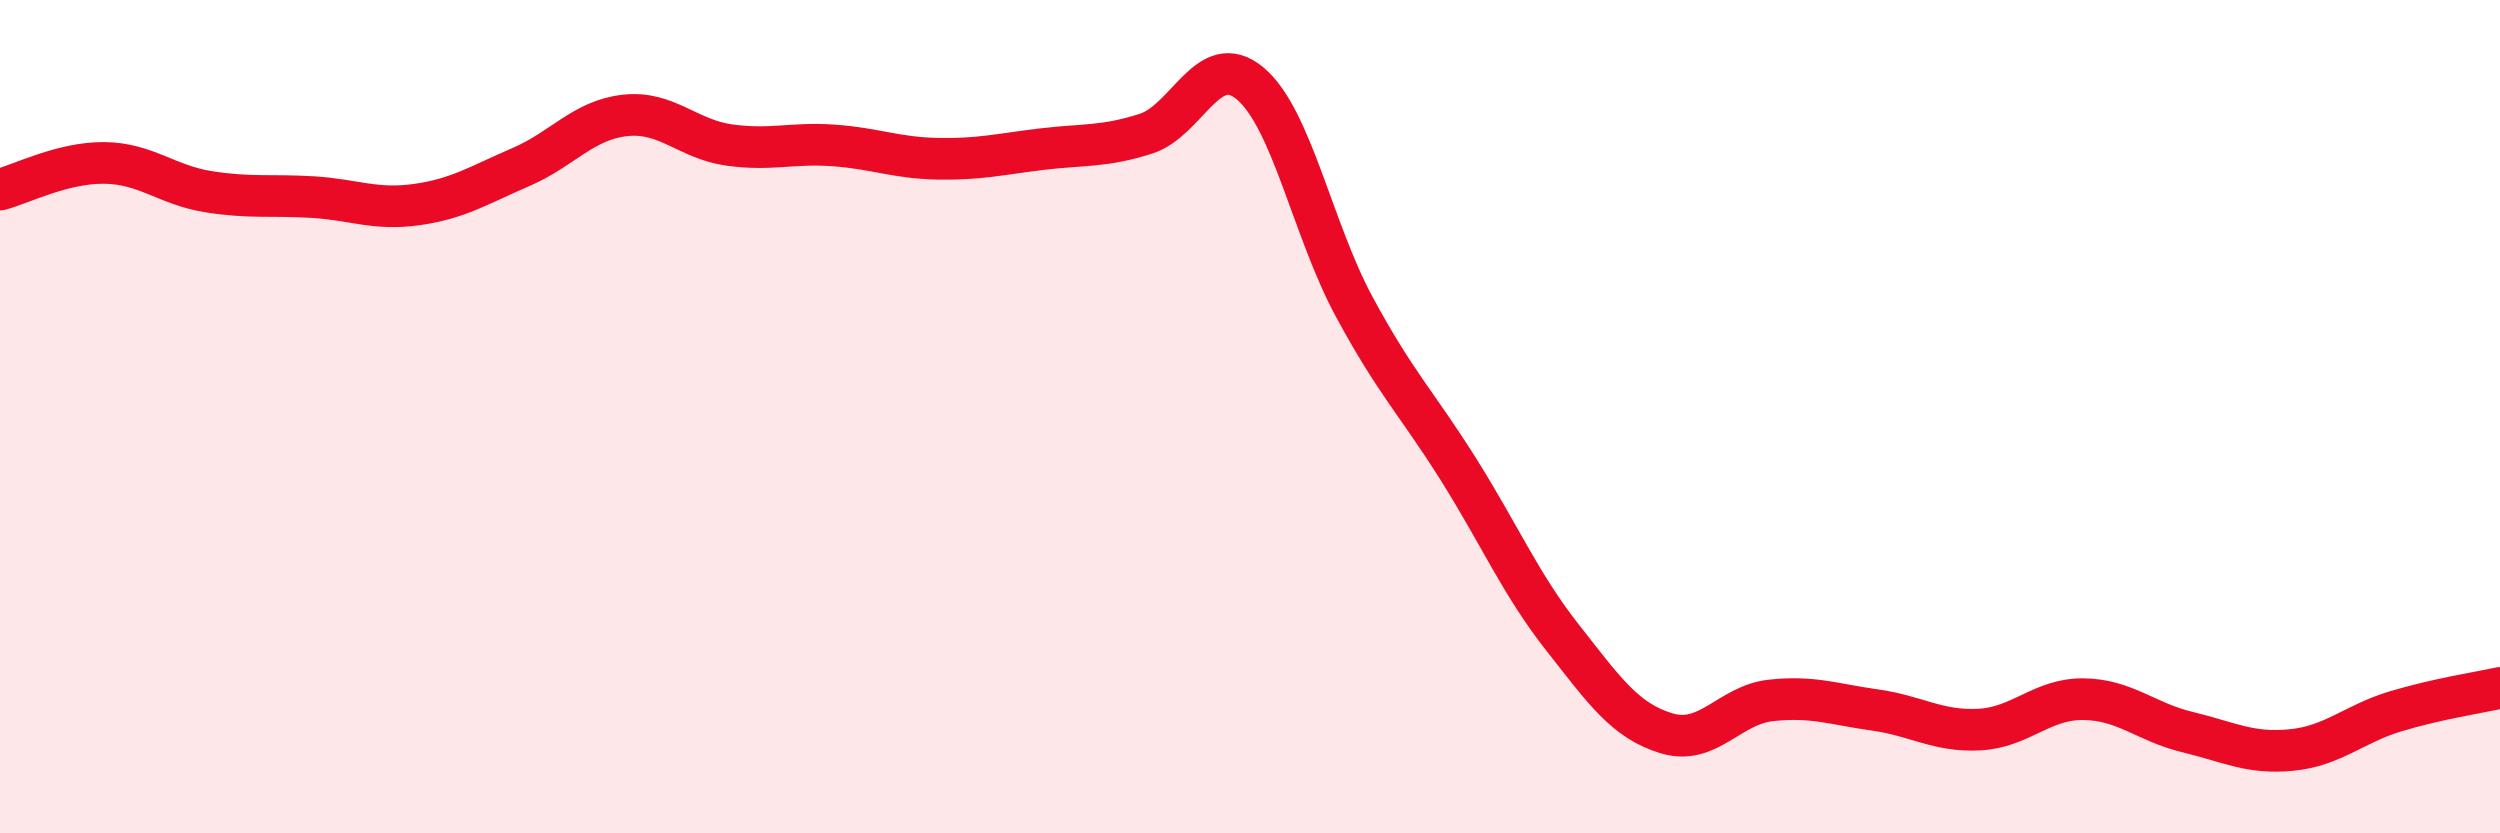 
    <svg width="60" height="20" viewBox="0 0 60 20" xmlns="http://www.w3.org/2000/svg">
      <path
        d="M 0,4.55 C 0.5,4.42 1.5,3.9 2.5,3.91 C 3.5,3.92 4,4.44 5,4.6 C 6,4.76 6.5,4.67 7.5,4.73 C 8.5,4.79 9,5.05 10,4.91 C 11,4.77 11.5,4.44 12.5,4.01 C 13.5,3.58 14,2.88 15,2.77 C 16,2.66 16.5,3.34 17.5,3.48 C 18.5,3.62 19,3.42 20,3.49 C 21,3.56 21.5,3.79 22.5,3.81 C 23.5,3.83 24,3.7 25,3.58 C 26,3.46 26.5,3.53 27.5,3.21 C 28.5,2.89 29,1.17 30,2 C 31,2.83 31.5,5.51 32.5,7.36 C 33.5,9.21 34,9.67 35,11.26 C 36,12.85 36.5,14.03 37.5,15.3 C 38.5,16.57 39,17.3 40,17.6 C 41,17.9 41.5,16.92 42.5,16.81 C 43.5,16.7 44,16.9 45,17.04 C 46,17.18 46.5,17.56 47.5,17.51 C 48.5,17.46 49,16.77 50,16.78 C 51,16.79 51.5,17.33 52.5,17.57 C 53.5,17.81 54,18.1 55,18 C 56,17.9 56.5,17.37 57.5,17.07 C 58.5,16.77 59.5,16.62 60,16.51L60 20L0 20Z"
        fill="#EB0A25"
        opacity="0.1"
        stroke-linecap="round"
        stroke-linejoin="round"
      />
      <path
        d="M 0,4.55 C 0.5,4.42 1.5,3.9 2.5,3.91 C 3.5,3.92 4,4.44 5,4.6 C 6,4.76 6.5,4.67 7.5,4.73 C 8.5,4.79 9,5.05 10,4.91 C 11,4.77 11.5,4.44 12.5,4.01 C 13.5,3.58 14,2.88 15,2.77 C 16,2.66 16.5,3.34 17.5,3.48 C 18.5,3.62 19,3.42 20,3.49 C 21,3.56 21.5,3.79 22.5,3.81 C 23.5,3.83 24,3.7 25,3.58 C 26,3.46 26.5,3.53 27.5,3.21 C 28.5,2.89 29,1.17 30,2 C 31,2.83 31.5,5.51 32.5,7.36 C 33.5,9.21 34,9.67 35,11.26 C 36,12.85 36.5,14.03 37.5,15.3 C 38.5,16.57 39,17.3 40,17.6 C 41,17.9 41.5,16.92 42.5,16.81 C 43.5,16.7 44,16.9 45,17.04 C 46,17.18 46.5,17.56 47.5,17.51 C 48.5,17.46 49,16.77 50,16.78 C 51,16.79 51.5,17.33 52.5,17.57 C 53.5,17.81 54,18.1 55,18 C 56,17.9 56.5,17.37 57.5,17.07 C 58.5,16.77 59.5,16.62 60,16.51"
        stroke="#EB0A25"
        stroke-width="1"
        fill="none"
        stroke-linecap="round"
        stroke-linejoin="round"
      />
    </svg>
  